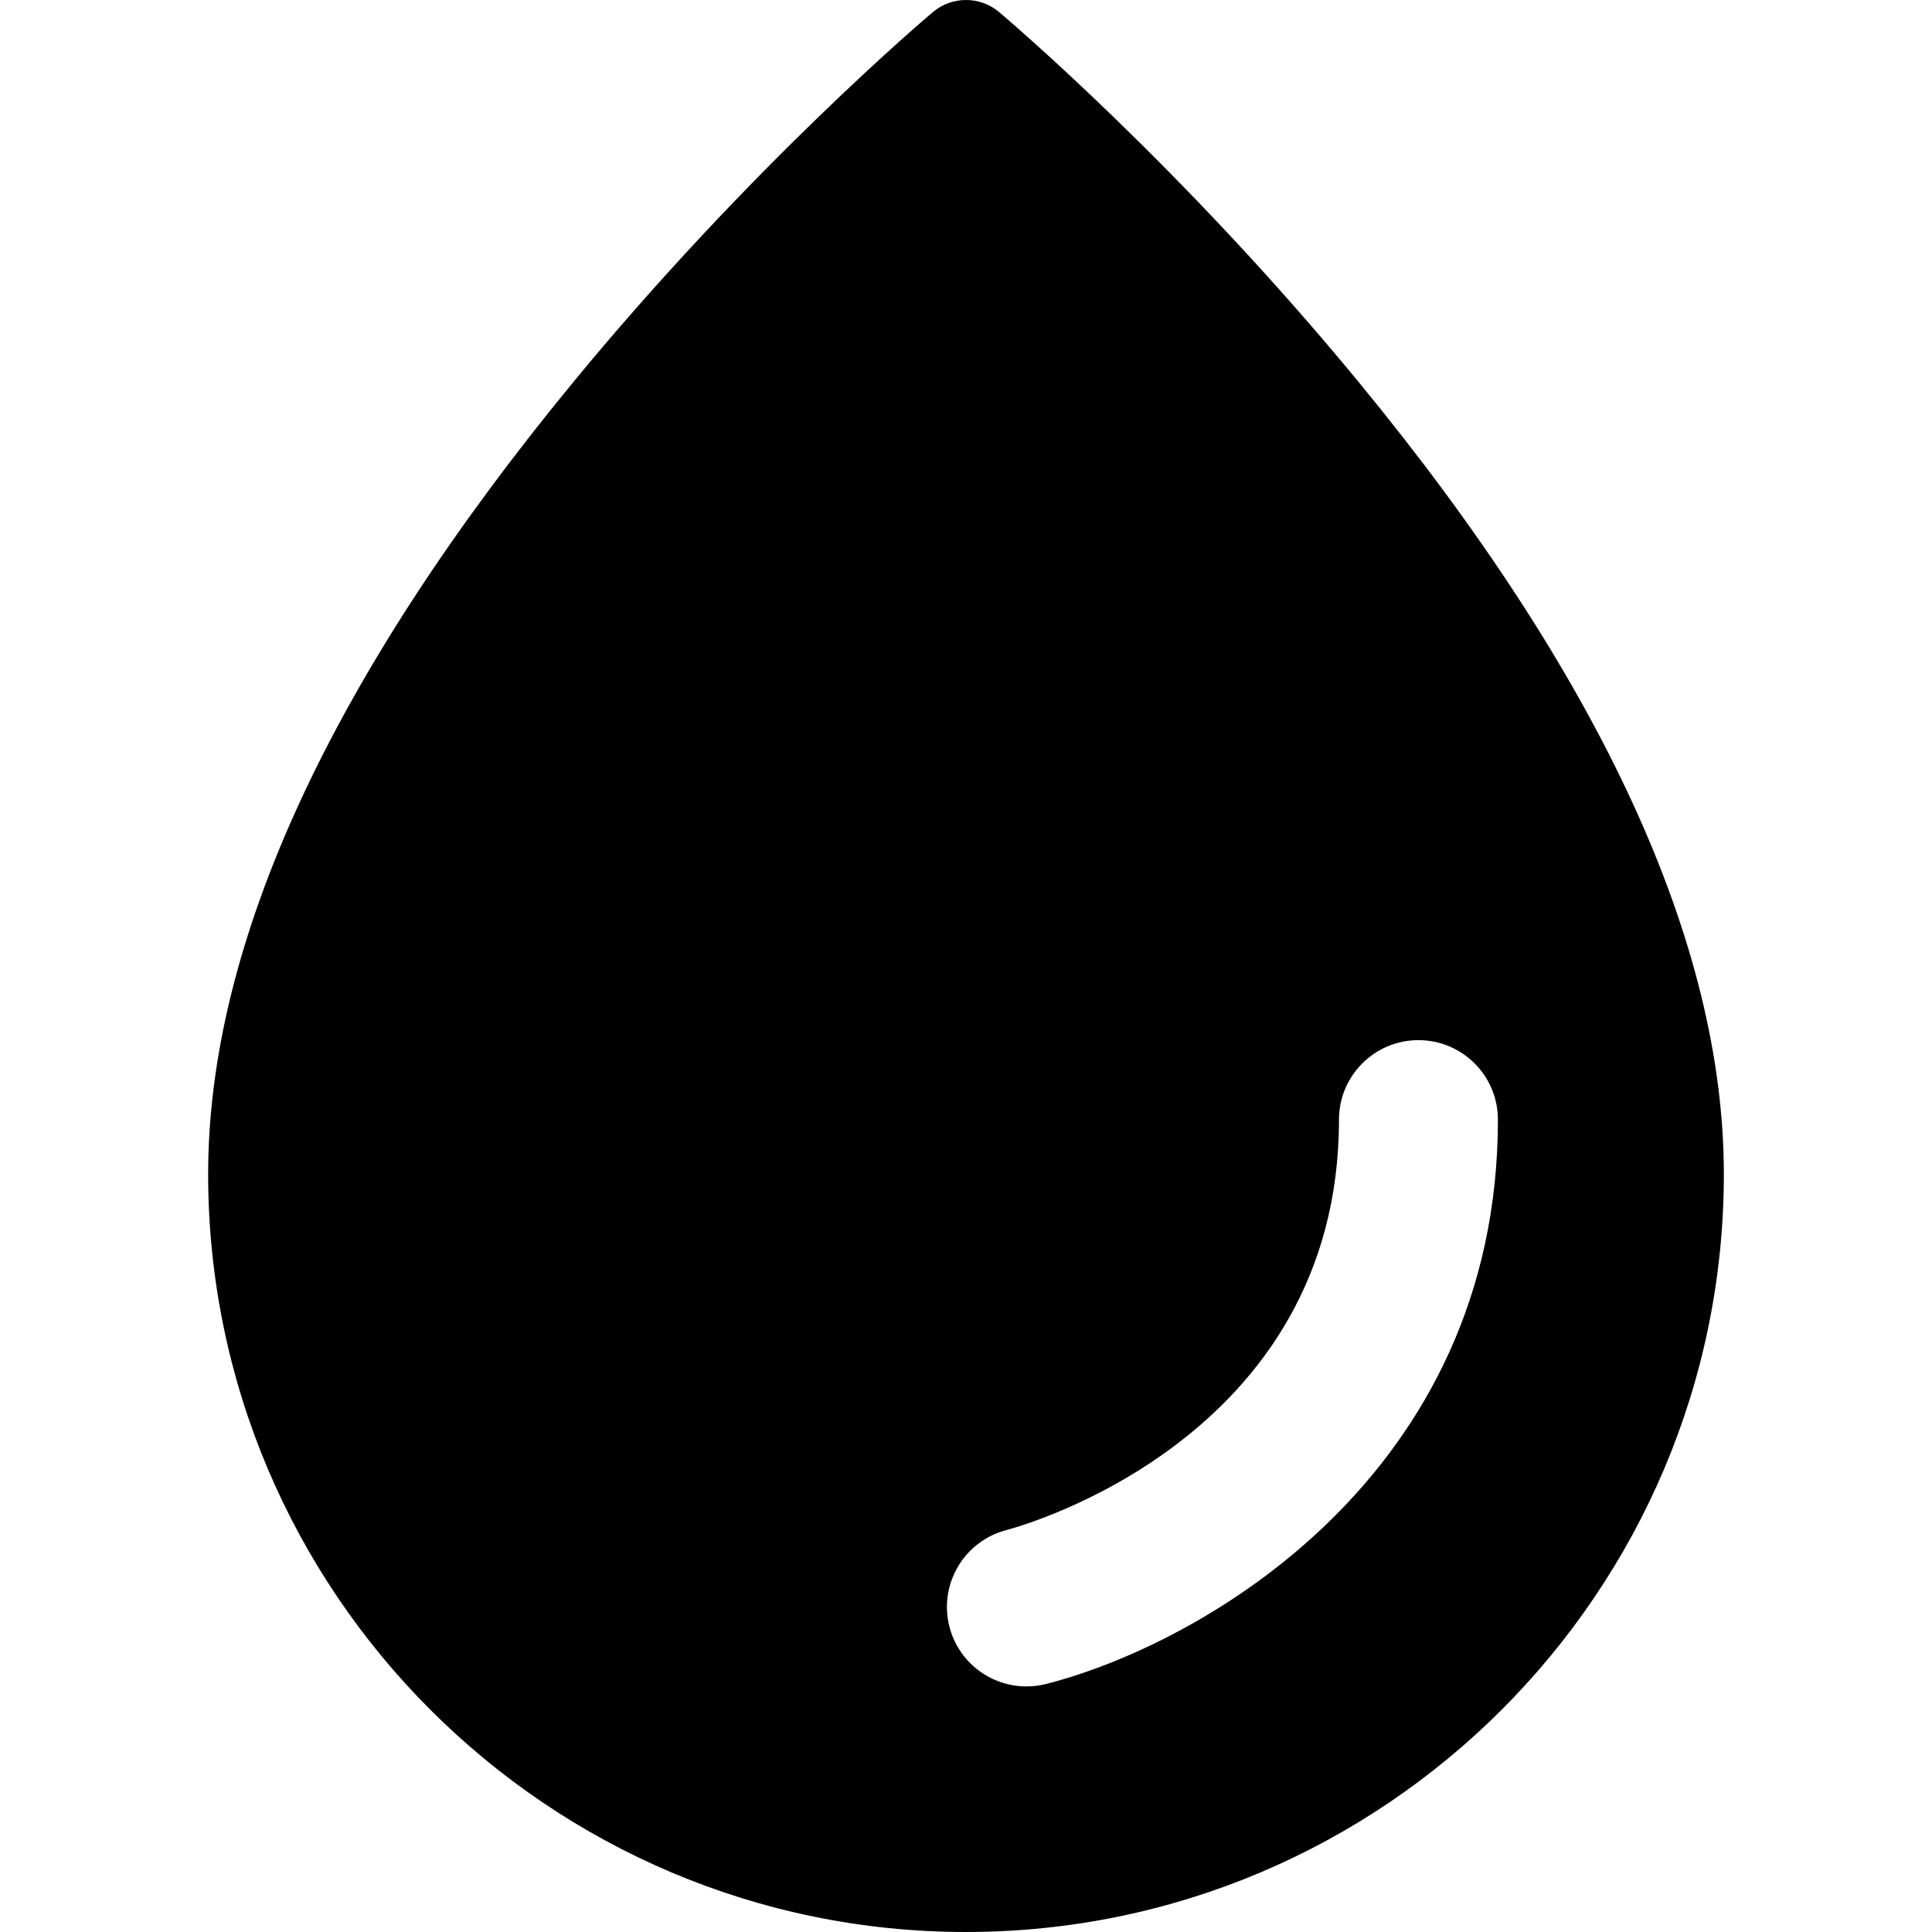 <?xml version="1.0" encoding="iso-8859-1"?>
<!-- Uploaded to: SVG Repo, www.svgrepo.com, Generator: SVG Repo Mixer Tools -->
<!DOCTYPE svg PUBLIC "-//W3C//DTD SVG 1.1//EN" "http://www.w3.org/Graphics/SVG/1.1/DTD/svg11.dtd">
<svg fill="#000000" version="1.1" id="Capa_1" xmlns="http://www.w3.org/2000/svg" xmlns:xlink="http://www.w3.org/1999/xlink" 
	 width="800px" height="800px" viewBox="0 0 375.6 375.6" xml:space="preserve"
	>
<g>
	<path d="M264.189,74.338c-34.517-41.977-68.516-70.779-69.946-71.984c-3.723-3.139-9.166-3.139-12.888,0
		c-1.431,1.205-35.43,30.008-69.946,71.984c-47.074,57.246-70.943,109.035-70.943,153.927c0,81.24,66.094,147.334,147.334,147.334
		c81.24,0,147.334-66.094,147.334-147.334C335.133,183.374,311.264,131.584,264.189,74.338z M203.358,327.385
		c-1.281,0.326-2.565,0.472-3.826,0.472c-6.892,0-13.178-4.65-14.957-11.629c-2.104-8.257,2.872-16.65,11.126-18.779
		c2.82-0.742,64.614-17.775,64.611-79.787c0-8.531,6.916-15.449,15.447-15.449c8.532,0,15.45,6.916,15.45,15.447
		C291.215,286.758,233.759,319.649,203.358,327.385z"/>
</g>
</svg>